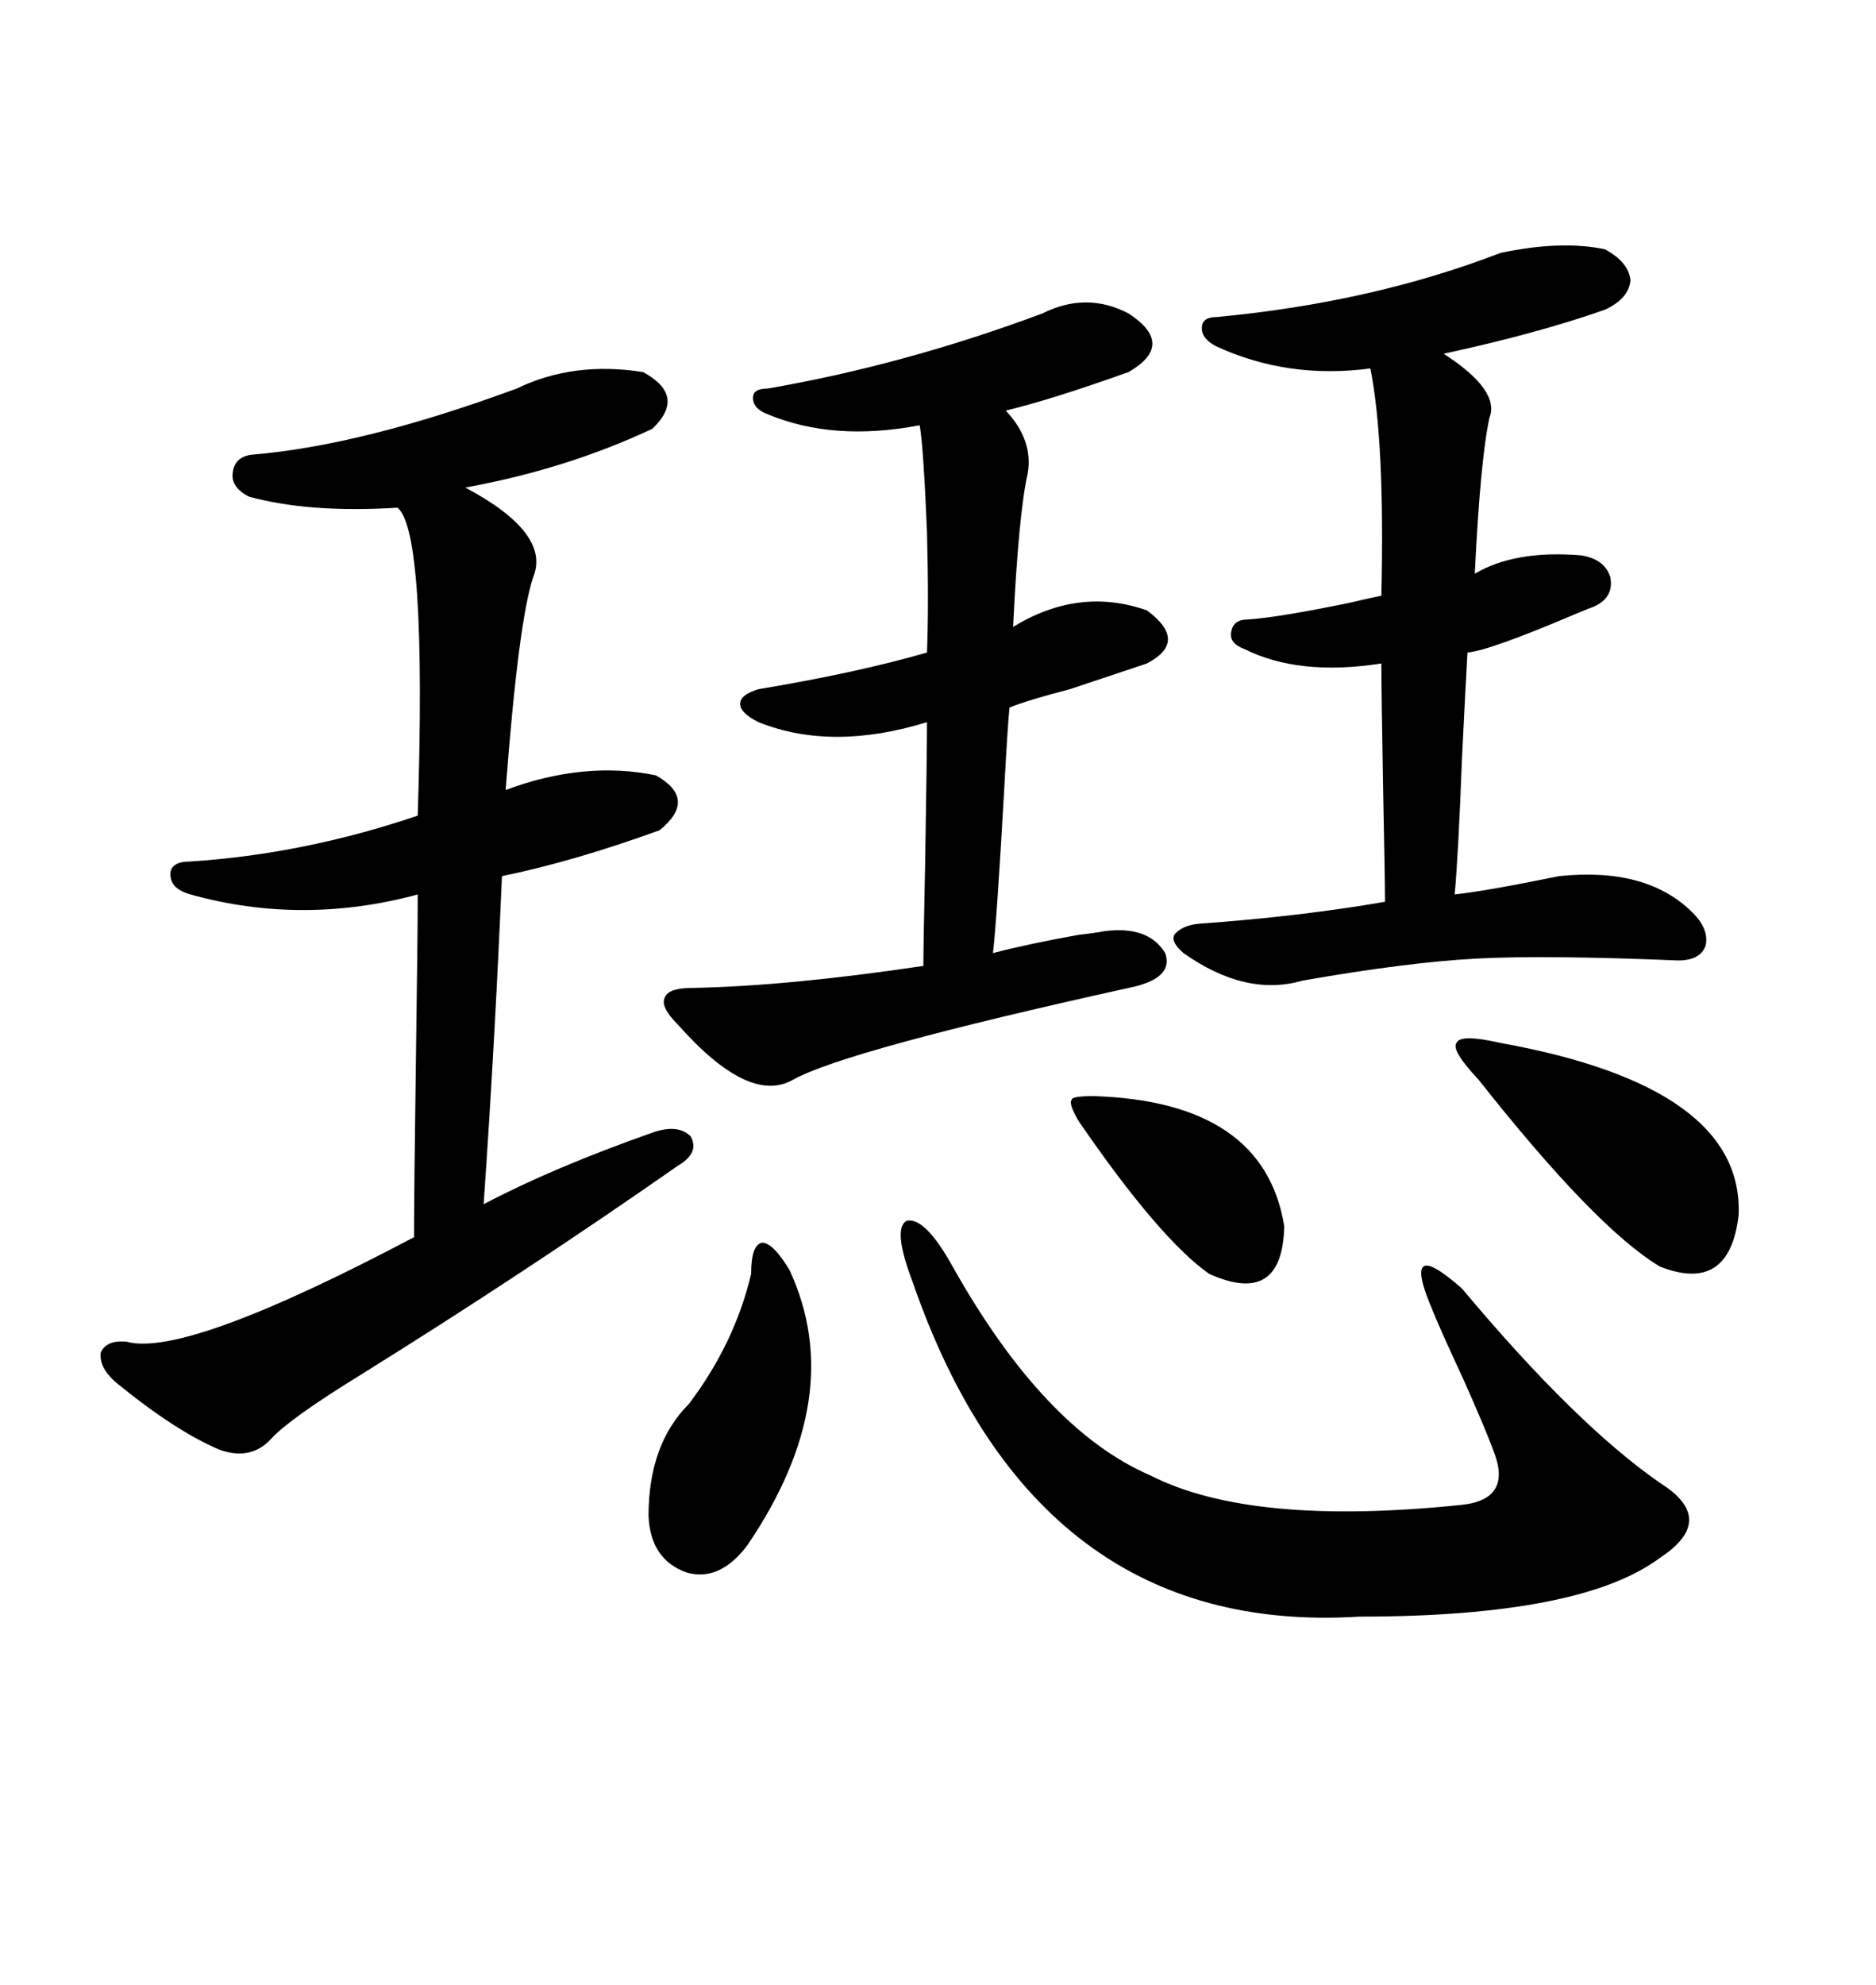 <svg xmlns="http://www.w3.org/2000/svg" xmlns:xlink="http://www.w3.org/1999/xlink" width="300" height="317.285"><path d="M82.62 62.11L82.62 62.11Q91.70 57.71 102.83 59.47L102.83 59.47Q109.86 63.28 104.30 68.55L104.30 68.55Q90.53 75 74.41 77.93L74.41 77.93Q88.18 85.25 85.25 92.29L85.25 92.29Q82.91 99.32 80.86 126.27L80.86 126.27Q93.46 121.58 104.88 123.93L104.88 123.93Q111.62 127.73 105.47 132.71L105.47 132.71Q91.70 137.70 80.27 140.04L80.27 140.04Q79.10 167.29 77.34 192.48L77.34 192.48Q88.48 186.62 104.30 181.05L104.30 181.05Q108.40 179.59 110.45 181.64L110.45 181.64Q111.91 184.28 108.40 186.33L108.40 186.33Q84.08 203.32 57.71 219.73L57.71 219.73Q46.29 226.76 43.36 229.98L43.36 229.98Q40.14 233.50 35.16 231.74L35.16 231.74Q28.13 228.81 18.46 220.90L18.46 220.90Q15.82 218.55 16.11 216.21L16.11 216.21Q16.99 214.16 20.21 214.45L20.21 214.45Q29.59 217.09 66.21 197.75L66.21 197.75Q66.21 191.02 66.50 170.21L66.50 170.21Q66.80 149.41 66.80 142.97L66.80 142.97Q48.34 147.95 30.47 142.97L30.47 142.97Q27.25 142.09 27.25 139.75L27.25 139.75Q27.25 137.70 30.47 137.70L30.47 137.70Q48.63 136.52 66.80 130.37L66.80 130.37Q68.26 84.96 63.57 81.15L63.57 81.15Q49.51 82.03 39.84 79.39L39.84 79.39Q36.91 77.93 37.21 75.59L37.21 75.59Q37.50 72.95 40.43 72.66L40.43 72.66Q58.01 71.19 82.62 62.11ZM256.64 39.84L256.64 39.84Q260.45 41.89 260.74 44.82L260.74 44.82Q260.45 47.75 256.64 49.51L256.64 49.51Q245.80 53.32 230.86 56.54L230.86 56.54Q239.94 62.40 238.18 66.80L238.18 66.80Q236.72 73.54 235.84 91.70L235.84 91.70Q242.29 87.89 252.83 88.77L252.83 88.77Q256.64 89.36 257.52 92.29L257.52 92.29Q258.11 95.51 254.88 96.97L254.88 96.97Q254.00 97.27 251.95 98.14L251.95 98.14Q238.18 104.00 234.67 104.30L234.67 104.30Q234.38 109.28 233.79 121.29L233.79 121.29Q233.20 136.82 232.62 142.97L232.62 142.97Q237.89 142.38 249.32 140.04L249.32 140.04Q263.38 138.57 270.70 145.90L270.70 145.90Q273.34 148.54 272.75 151.17L272.75 151.17Q271.88 153.52 268.36 153.52L268.36 153.52Q246.97 152.64 236.13 153.22L236.13 153.22Q225 153.81 208.30 156.74L208.30 156.74Q199.22 159.38 189.26 152.34L189.26 152.34Q187.21 150.59 187.79 149.41L187.79 149.41Q188.96 147.95 191.60 147.66L191.60 147.66Q208.01 146.48 221.48 144.14L221.48 144.14Q221.48 140.92 221.19 126.56L221.19 126.56Q220.90 110.16 220.90 106.05L220.90 106.05Q207.71 108.11 198.93 103.71L198.93 103.71Q196.58 102.83 196.88 101.07L196.88 101.07Q197.17 99.02 199.51 99.02L199.51 99.02Q204.20 98.73 215.63 96.39L215.63 96.39Q219.43 95.51 220.90 95.21L220.90 95.21Q221.48 70.61 219.14 58.89L219.14 58.89Q205.96 60.64 194.53 55.37L194.53 55.37Q192.19 54.20 192.19 52.44L192.19 52.44Q192.19 50.68 194.53 50.68L194.53 50.68Q219.43 48.34 239.94 40.43L239.94 40.43Q249.61 38.38 256.64 39.84ZM180.47 50.10L180.47 50.10Q188.09 55.08 180.47 59.47L180.47 59.47Q168.16 63.87 160.84 65.63L160.84 65.63Q165.23 70.31 164.36 75.59L164.36 75.59Q162.89 82.03 162.01 100.20L162.01 100.20Q172.56 93.75 183.40 97.56L183.40 97.56Q190.14 102.54 183.40 106.05L183.40 106.05Q179.00 107.52 171.09 110.16L171.09 110.16Q164.36 111.91 161.43 113.09L161.43 113.09Q161.13 116.02 160.55 126.86L160.55 126.86Q159.38 147.36 158.79 152.34L158.79 152.34Q164.36 150.88 172.56 149.41L172.56 149.41Q175.20 149.12 176.66 148.83L176.66 148.83Q183.69 147.95 186.33 152.34L186.33 152.34Q187.79 156.45 180.47 157.91L180.47 157.91Q135.35 167.87 126.86 172.56L126.86 172.56Q119.82 176.66 108.40 163.77L108.40 163.77Q105.47 160.84 106.35 159.38L106.35 159.38Q106.93 157.91 110.74 157.91L110.74 157.91Q125.98 157.62 147.66 154.39L147.66 154.39Q147.66 151.46 147.95 137.70L147.95 137.70Q148.24 120.12 148.24 115.43L148.24 115.43Q133.01 120.12 121.29 115.43L121.29 115.43Q118.36 113.96 118.36 112.50L118.36 112.50Q118.36 111.04 121.29 110.16L121.29 110.16Q137.11 107.52 148.24 104.30L148.24 104.30Q148.54 96.68 148.24 84.96L148.24 84.96Q147.66 71.19 147.07 67.97L147.07 67.97Q133.30 70.61 122.75 66.21L122.75 66.21Q120.41 65.33 120.41 63.57L120.41 63.57Q120.41 62.11 122.75 62.11L122.75 62.11Q144.73 58.30 166.70 50.10L166.70 50.10Q173.73 46.58 180.47 50.10ZM152.34 202.44L152.34 202.44Q166.99 228.52 183.98 235.84L183.98 235.84Q200.10 244.04 233.79 240.53L233.79 240.53Q241.99 239.65 238.77 231.74L238.77 231.74Q237.60 228.52 234.08 220.61L234.08 220.61Q230.27 212.40 229.10 209.47L229.10 209.47Q226.46 203.32 227.64 202.44L227.64 202.44Q228.81 201.56 233.79 205.96L233.79 205.96Q251.95 227.64 265.43 237.01L265.43 237.01Q274.80 242.87 265.43 249.02L265.43 249.02Q252.83 258.40 217.38 258.40L217.38 258.40Q165.53 261.62 145.90 204.79L145.90 204.79Q142.68 196.29 145.02 195.12L145.02 195.12Q147.95 194.53 152.34 202.44ZM236.43 172.56L236.43 172.56Q232.03 167.87 232.91 166.70L232.91 166.70Q233.50 165.23 239.94 166.70L239.94 166.70Q278.91 173.73 278.03 194.24L278.03 194.24Q276.56 206.84 265.43 202.44L265.43 202.44Q255.18 196.29 236.43 172.56ZM120.12 203.61L120.12 203.61Q120.12 198.93 121.88 198.63L121.88 198.63Q123.63 198.63 126.27 203.03L126.27 203.03Q135.64 223.24 119.53 246.97L119.53 246.97Q115.14 252.83 109.86 251.37L109.86 251.37Q104.00 249.32 103.71 242.29L103.71 242.29Q103.71 230.86 110.16 224.41L110.16 224.41Q117.48 214.75 120.12 203.61ZM172.56 179.30L172.56 179.30Q170.80 176.37 171.39 175.78L171.39 175.78Q171.39 175.20 174.90 175.20L174.90 175.20Q202.15 176.07 205.37 196.00L205.37 196.00Q205.08 208.89 193.36 203.61L193.36 203.61Q185.45 198.05 172.56 179.30Z"/></svg>